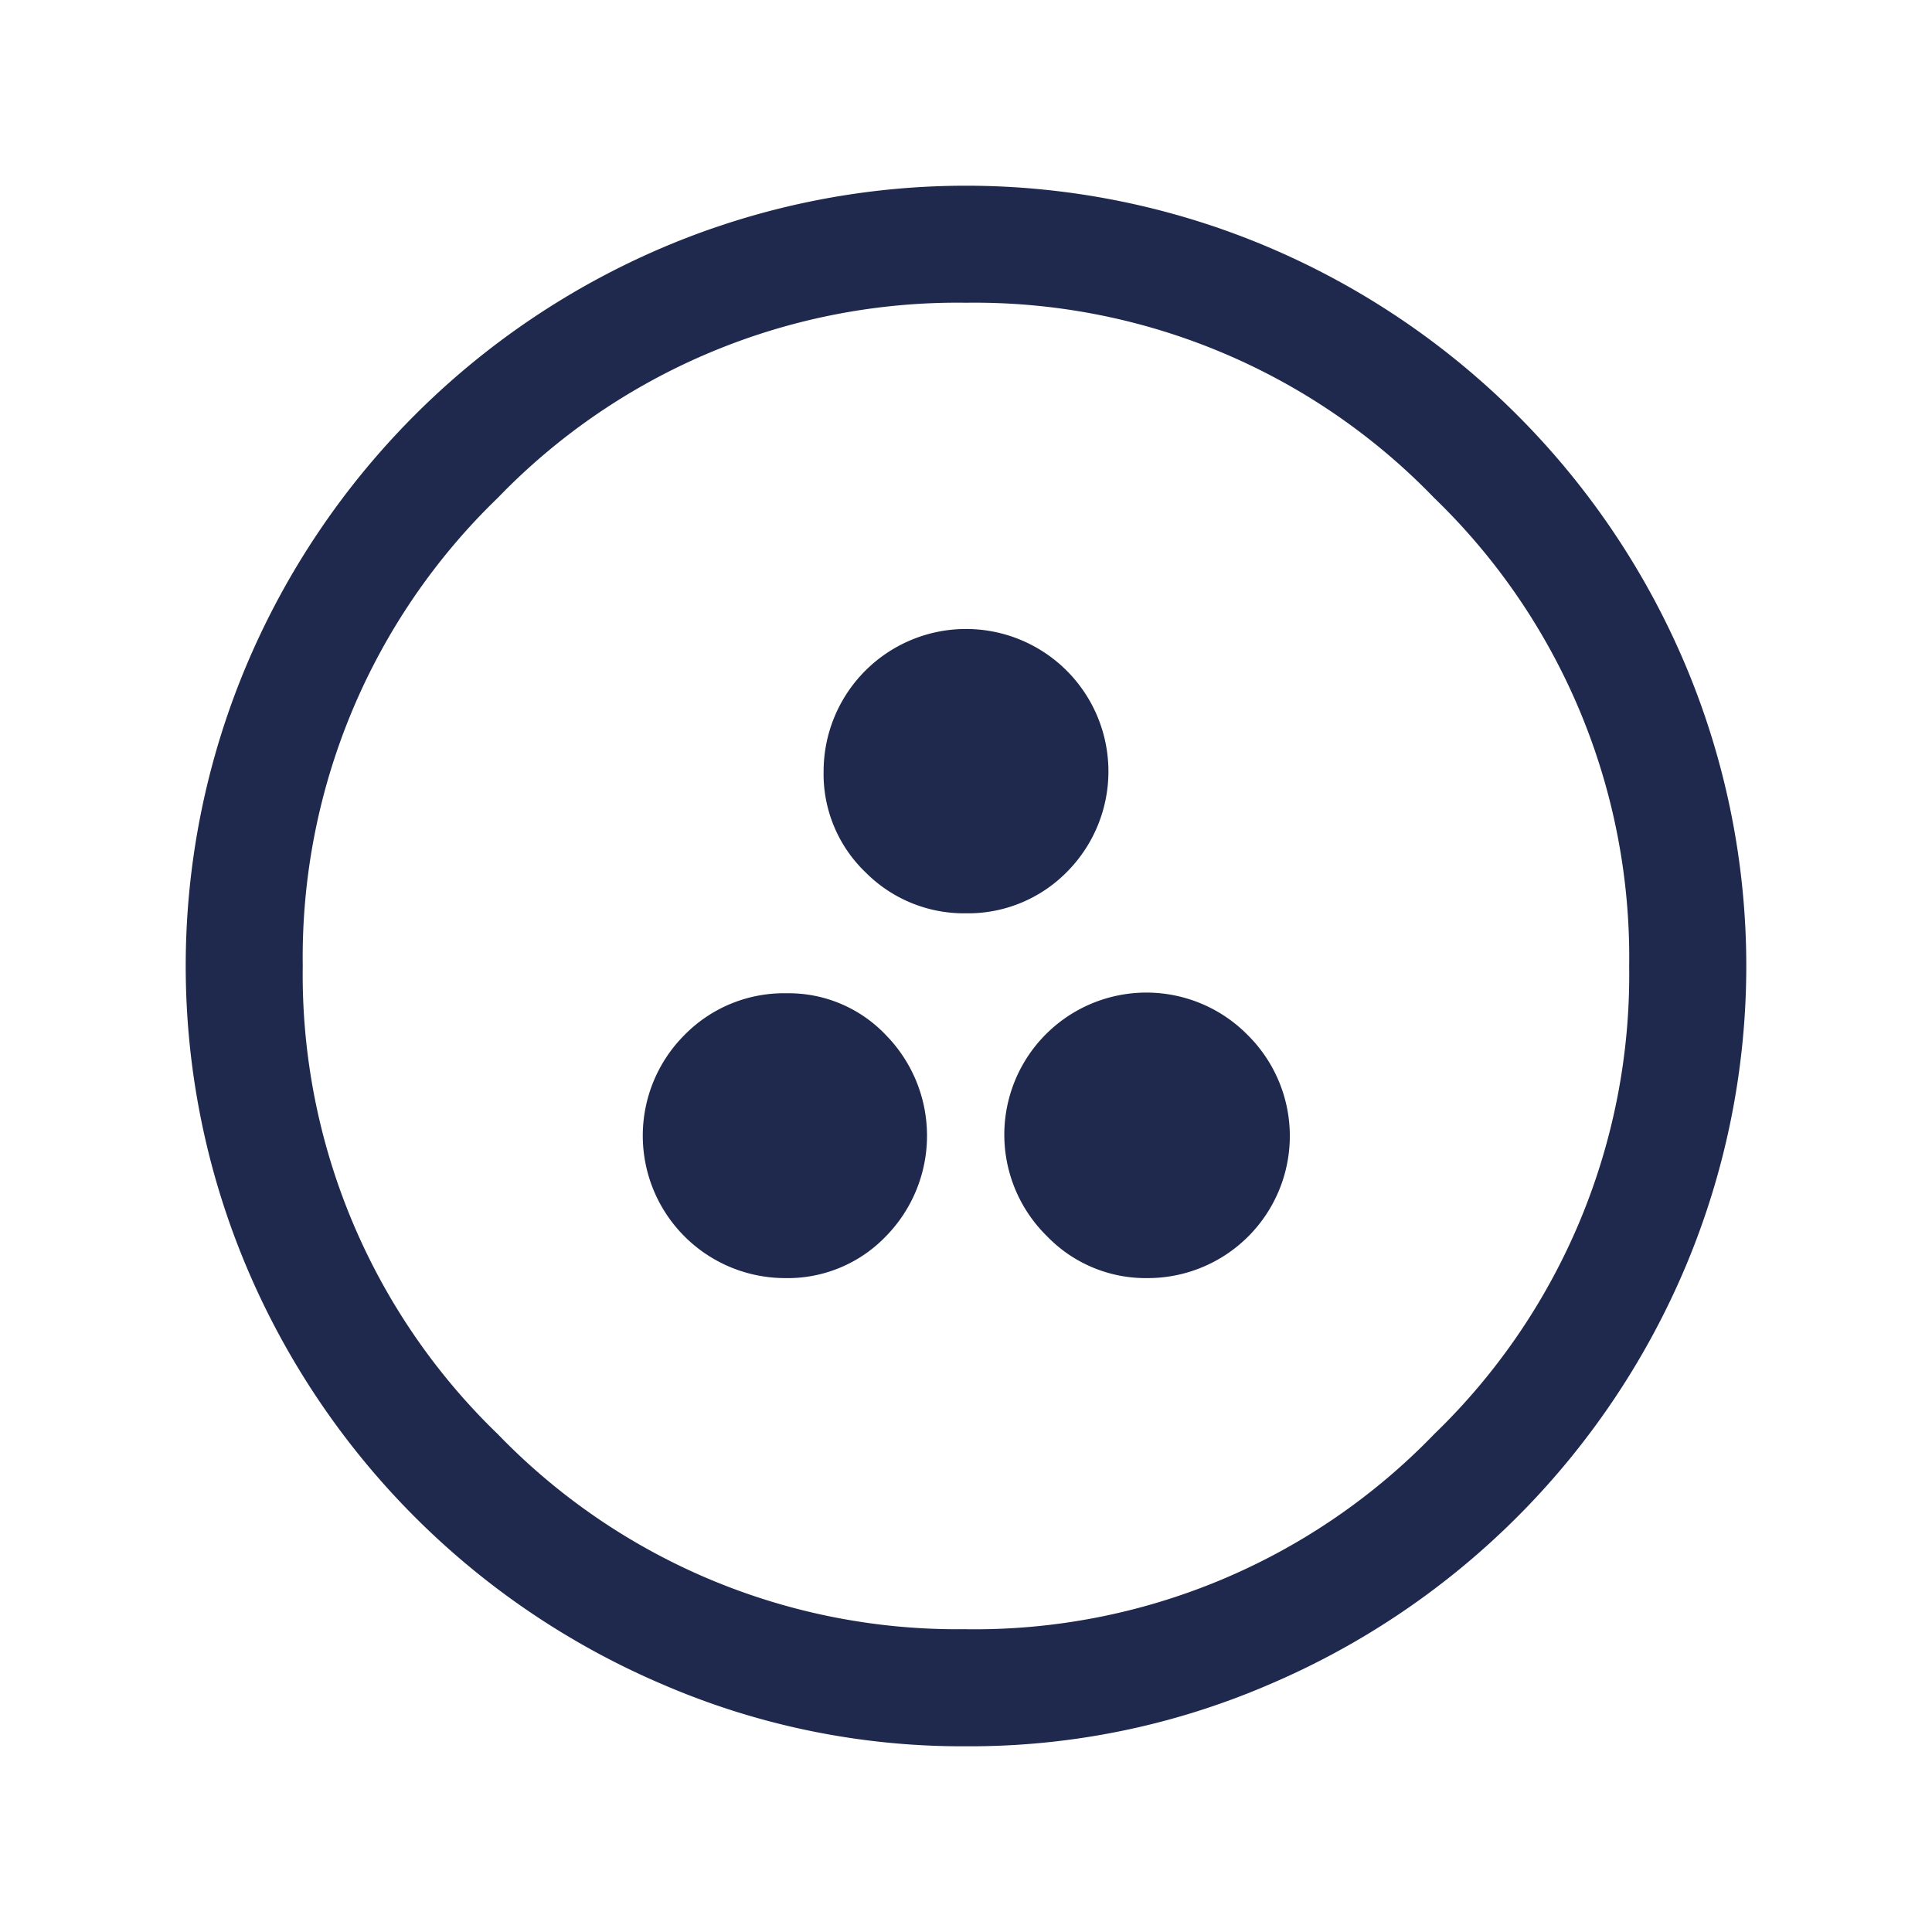 <svg xmlns="http://www.w3.org/2000/svg" xmlns:xlink="http://www.w3.org/1999/xlink" width="70" height="70" viewBox="0 0 70 70">
  <defs>
    <clipPath id="clip-why-icon_13">
      <rect width="70" height="70"/>
    </clipPath>
  </defs>
  <g id="why-icon_13" data-name="why-icon – 13" clip-path="url(#clip-why-icon_13)">
    <path id="group_work_FILL0_wght400_GRAD0_opsz48" d="M25.7,43.58a4.932,4.932,0,0,0,3.675-1.52,5.205,5.205,0,0,0,0-7.28,4.851,4.851,0,0,0-3.6-1.52,5.048,5.048,0,0,0-3.711,1.52,5.16,5.16,0,0,0,3.64,8.8Zm6.573-13.217a5.025,5.025,0,0,0,3.64-1.484,5.162,5.162,0,0,0,0-7.315,5.16,5.16,0,0,0-8.8,3.64,4.932,4.932,0,0,0,1.52,3.675A5.025,5.025,0,0,0,32.272,30.363ZM38.845,43.58a5.148,5.148,0,0,0,3.64-8.8,5.148,5.148,0,1,0-7.28,7.28A4.966,4.966,0,0,0,38.845,43.58ZM32.272,60.543a27.355,27.355,0,0,1-10.955-2.226,28.484,28.484,0,0,1-15.09-15.09,28.067,28.067,0,0,1,0-21.91,28.484,28.484,0,0,1,15.09-15.09,28.067,28.067,0,0,1,21.91,0,28.484,28.484,0,0,1,15.09,15.09,28.067,28.067,0,0,1,0,21.91,28.484,28.484,0,0,1-15.09,15.09A27.355,27.355,0,0,1,32.272,60.543Zm0-28.272Zm0,24.031a23.134,23.134,0,0,0,16.963-7.068A23.134,23.134,0,0,0,56.3,32.272a23.134,23.134,0,0,0-7.068-16.963A23.134,23.134,0,0,0,32.272,8.241a23.134,23.134,0,0,0-16.963,7.068A23.134,23.134,0,0,0,8.241,32.272a23.134,23.134,0,0,0,7.068,16.963A23.134,23.134,0,0,0,32.272,56.3Z" transform="translate(2.728 2.728)" fill="#1e294d"/>
  </g>
</svg>

